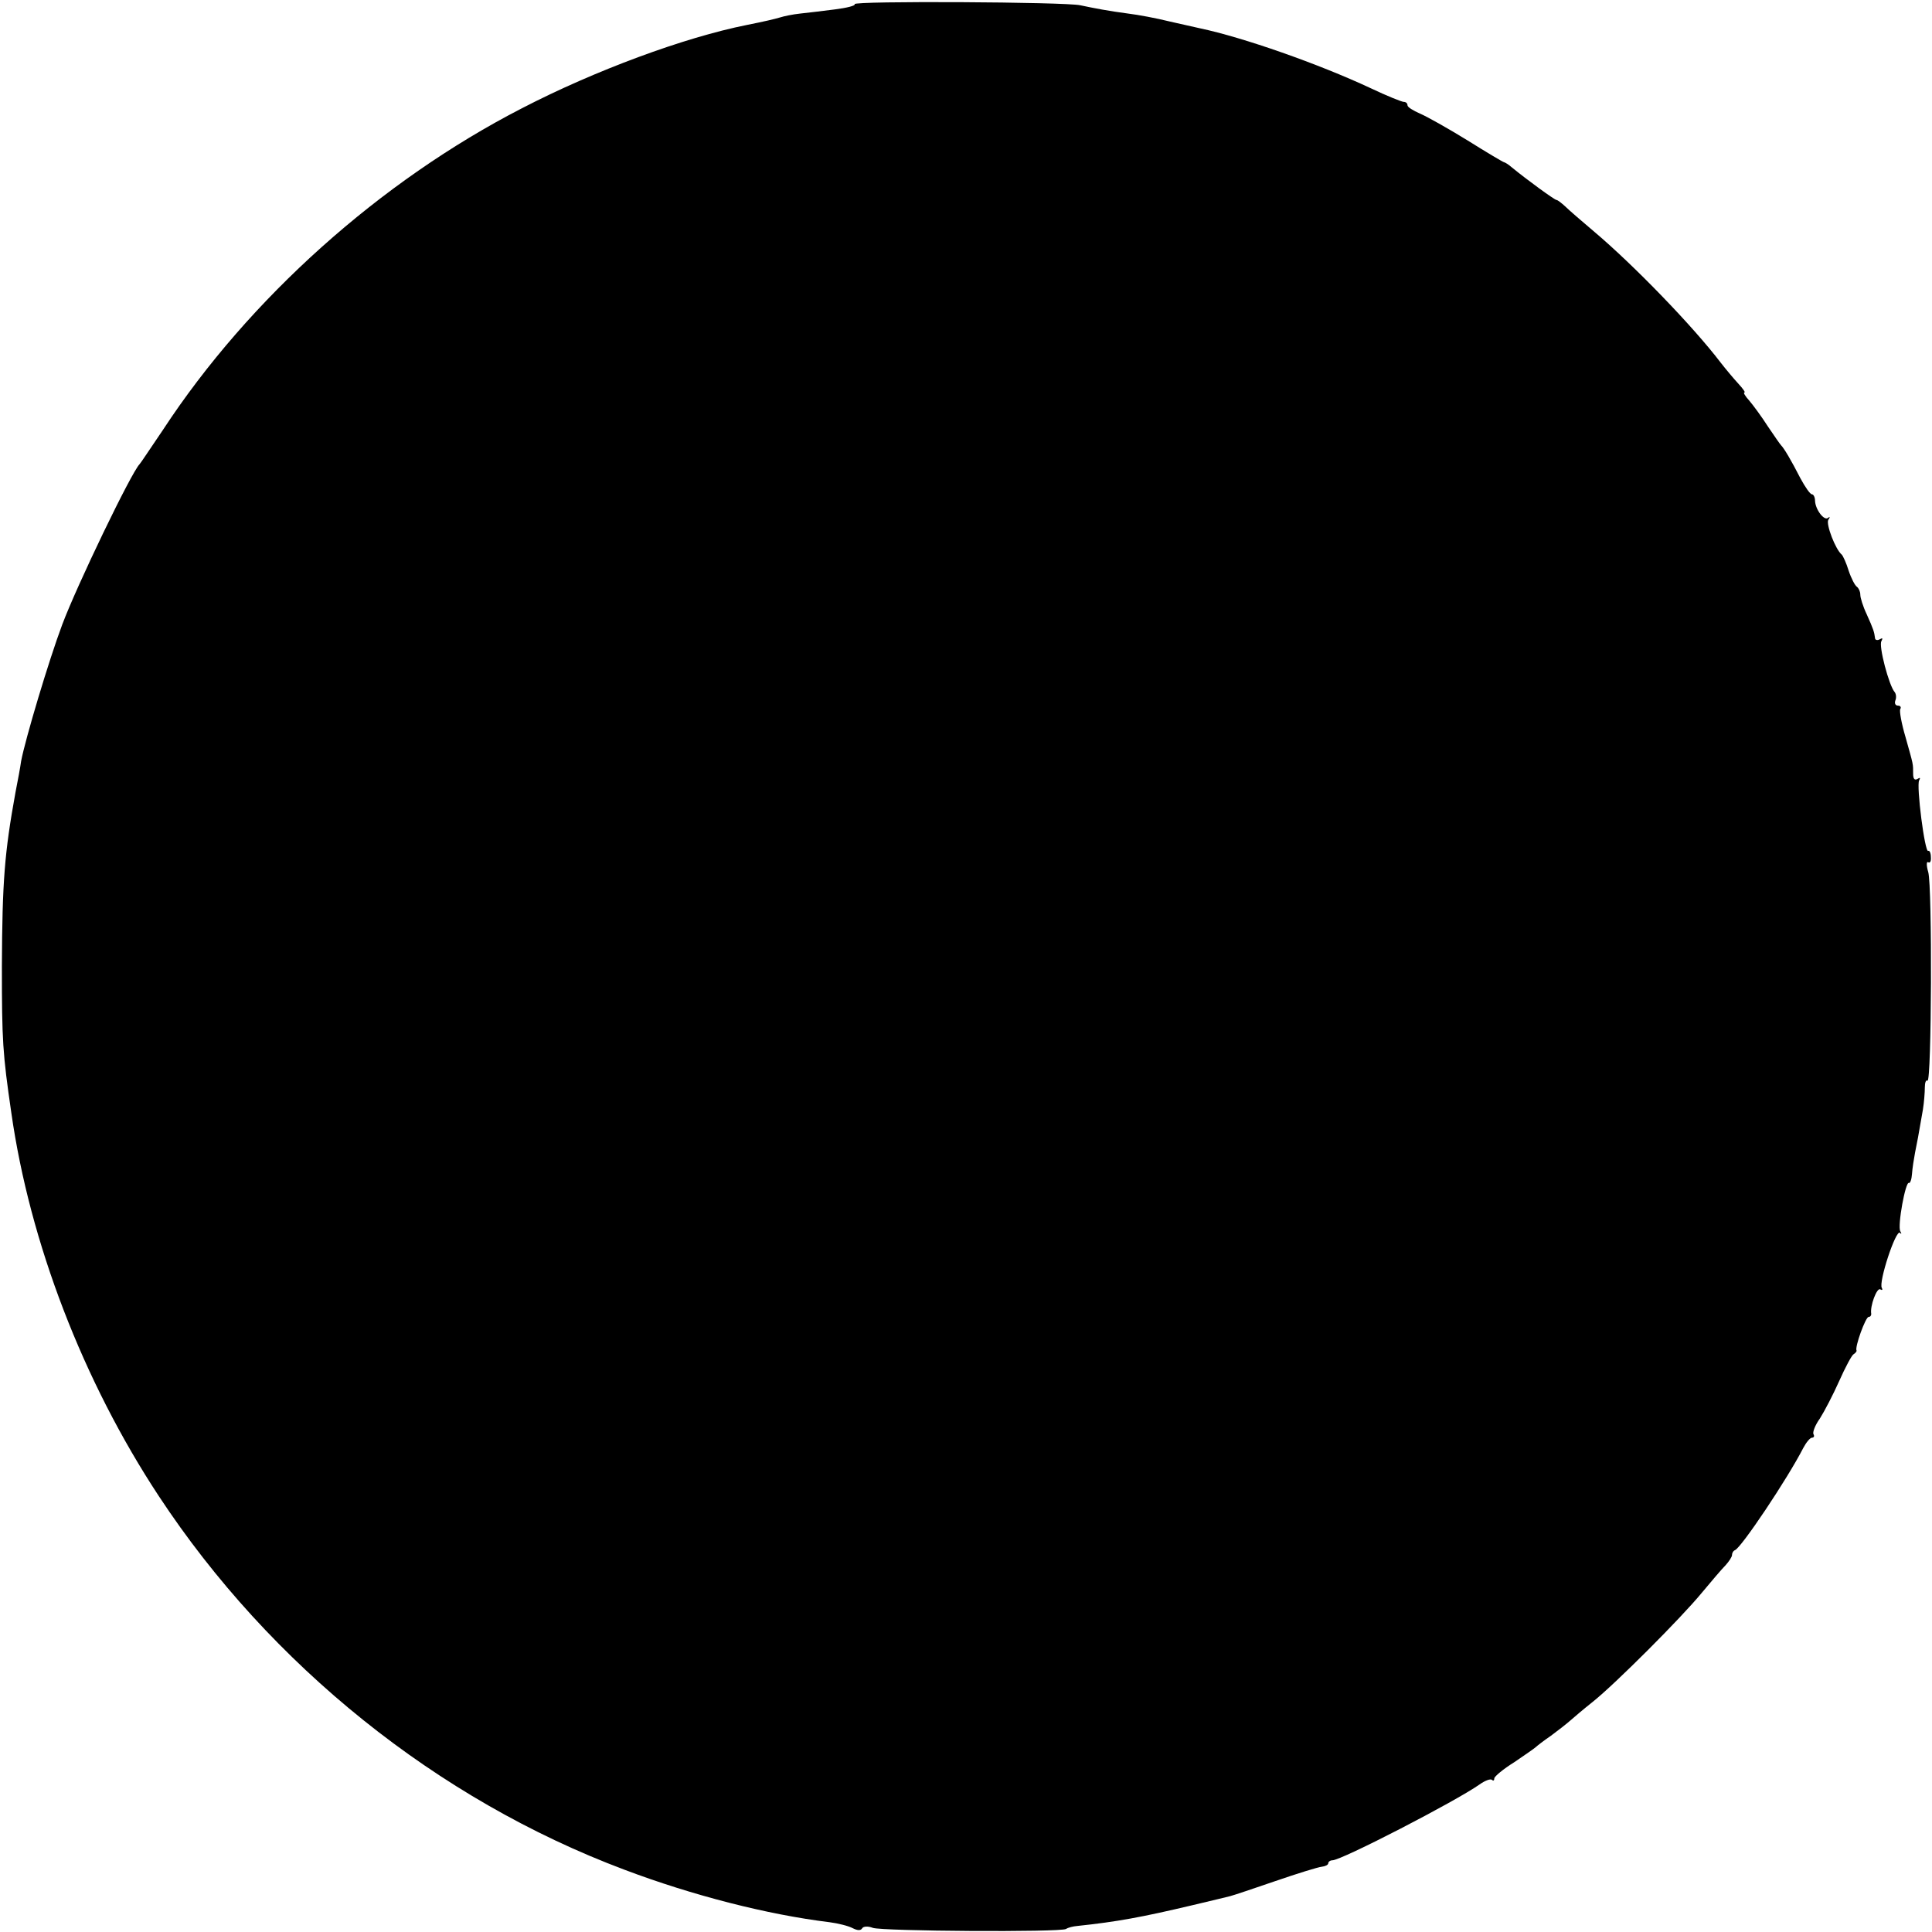 <?xml version="1.0" standalone="no"?>
<!DOCTYPE svg PUBLIC "-//W3C//DTD SVG 20010904//EN"
 "http://www.w3.org/TR/2001/REC-SVG-20010904/DTD/svg10.dtd">
<svg version="1.0" xmlns="http://www.w3.org/2000/svg"
 width="512pt" height="512pt" viewBox="0 0 512 512"
 preserveAspectRatio="xMidYMid meet">
<g transform="translate(0,512) scale(0.1,-0.1)"
fill="#000000" stroke="none">
<path d="M2265 5109 c3 -4 -21 -10 -53 -14 -31 -4 -73 -9 -92 -11 -19 -2 -43
-7 -52 -10 -17 -5 -43 -11 -88 -20 -166 -33 -404 -121 -597 -221 -375 -193
-723 -504 -951 -852 -32 -47 -59 -88 -62 -91 -22 -22 -166 -321 -205 -425 -36
-96 -98 -304 -109 -362 -2 -15 -9 -53 -15 -83 -29 -160 -35 -235 -36 -460 0
-199 2 -231 25 -389 49 -344 190 -711 391 -1016 295 -448 738 -804 1234 -990
180 -68 379 -119 543 -139 23 -3 51 -10 62 -16 12 -6 21 -7 25 0 3 5 15 6 28
1 25 -9 496 -12 512 -3 6 4 19 7 30 8 104 11 170 23 305 55 47 11 92 22 100
24 8 2 62 20 120 40 58 20 113 37 123 38 9 1 17 5 17 9 0 4 5 8 11 8 24 0 326
156 390 201 14 10 29 16 33 12 3 -3 6 -2 6 4 0 5 24 25 53 43 28 19 54 37 57
40 3 3 21 17 40 30 19 14 42 32 51 40 9 8 36 31 60 50 59 47 234 222 289 289
25 30 53 63 63 73 9 10 17 22 17 27 0 5 3 11 8 13 17 7 139 189 181 271 8 15
18 27 23 27 5 0 7 4 4 9 -3 5 4 24 17 42 12 19 35 63 51 99 16 36 33 68 38 71
5 3 9 8 8 10 -5 9 24 89 32 89 4 0 7 3 7 8 -4 20 15 71 24 65 5 -3 7 -1 4 4
-9 15 37 155 48 146 4 -5 5 -2 1 4 -8 14 14 134 23 128 3 -1 7 9 8 24 1 15 5
40 8 56 6 29 8 40 21 115 3 19 5 45 5 58 0 13 3 21 7 18 11 -6 13 515 2 553
-5 17 -5 29 0 26 5 -3 8 3 7 14 0 11 -4 18 -7 16 -9 -6 -32 174 -24 187 4 7 2
8 -4 4 -8 -5 -12 0 -12 13 0 28 1 22 -20 97 -11 37 -17 71 -14 75 3 5 0 9 -6
9 -7 0 -10 6 -7 14 3 7 2 17 -2 22 -15 17 -43 123 -35 135 4 8 3 9 -4 5 -7 -4
-13 -2 -13 3 -2 16 -4 23 -22 63 -10 21 -17 44 -17 52 0 8 -4 17 -9 21 -5 3
-15 22 -22 43 -6 20 -15 39 -18 42 -17 14 -42 80 -36 92 5 7 5 10 0 6 -10 -10
-34 21 -35 45 0 9 -4 17 -8 17 -5 0 -18 19 -31 43 -24 47 -43 79 -51 87 -3 3
-18 25 -35 50 -16 25 -38 55 -49 68 -11 12 -17 22 -13 22 3 0 -4 10 -16 23
-12 13 -33 38 -47 56 -74 97 -230 258 -334 346 -33 28 -68 58 -78 68 -10 9
-20 17 -23 17 -5 0 -79 54 -118 86 -9 8 -19 14 -21 14 -2 0 -46 26 -97 58 -52
32 -109 64 -126 71 -18 8 -33 17 -33 22 0 5 -4 9 -10 9 -5 0 -45 16 -87 36
-139 65 -339 135 -453 159 -8 2 -44 10 -80 18 -36 9 -85 18 -110 21 -53 7 -89
14 -127 22 -39 9 -603 12 -598 3z"/>
</g>
</svg>
